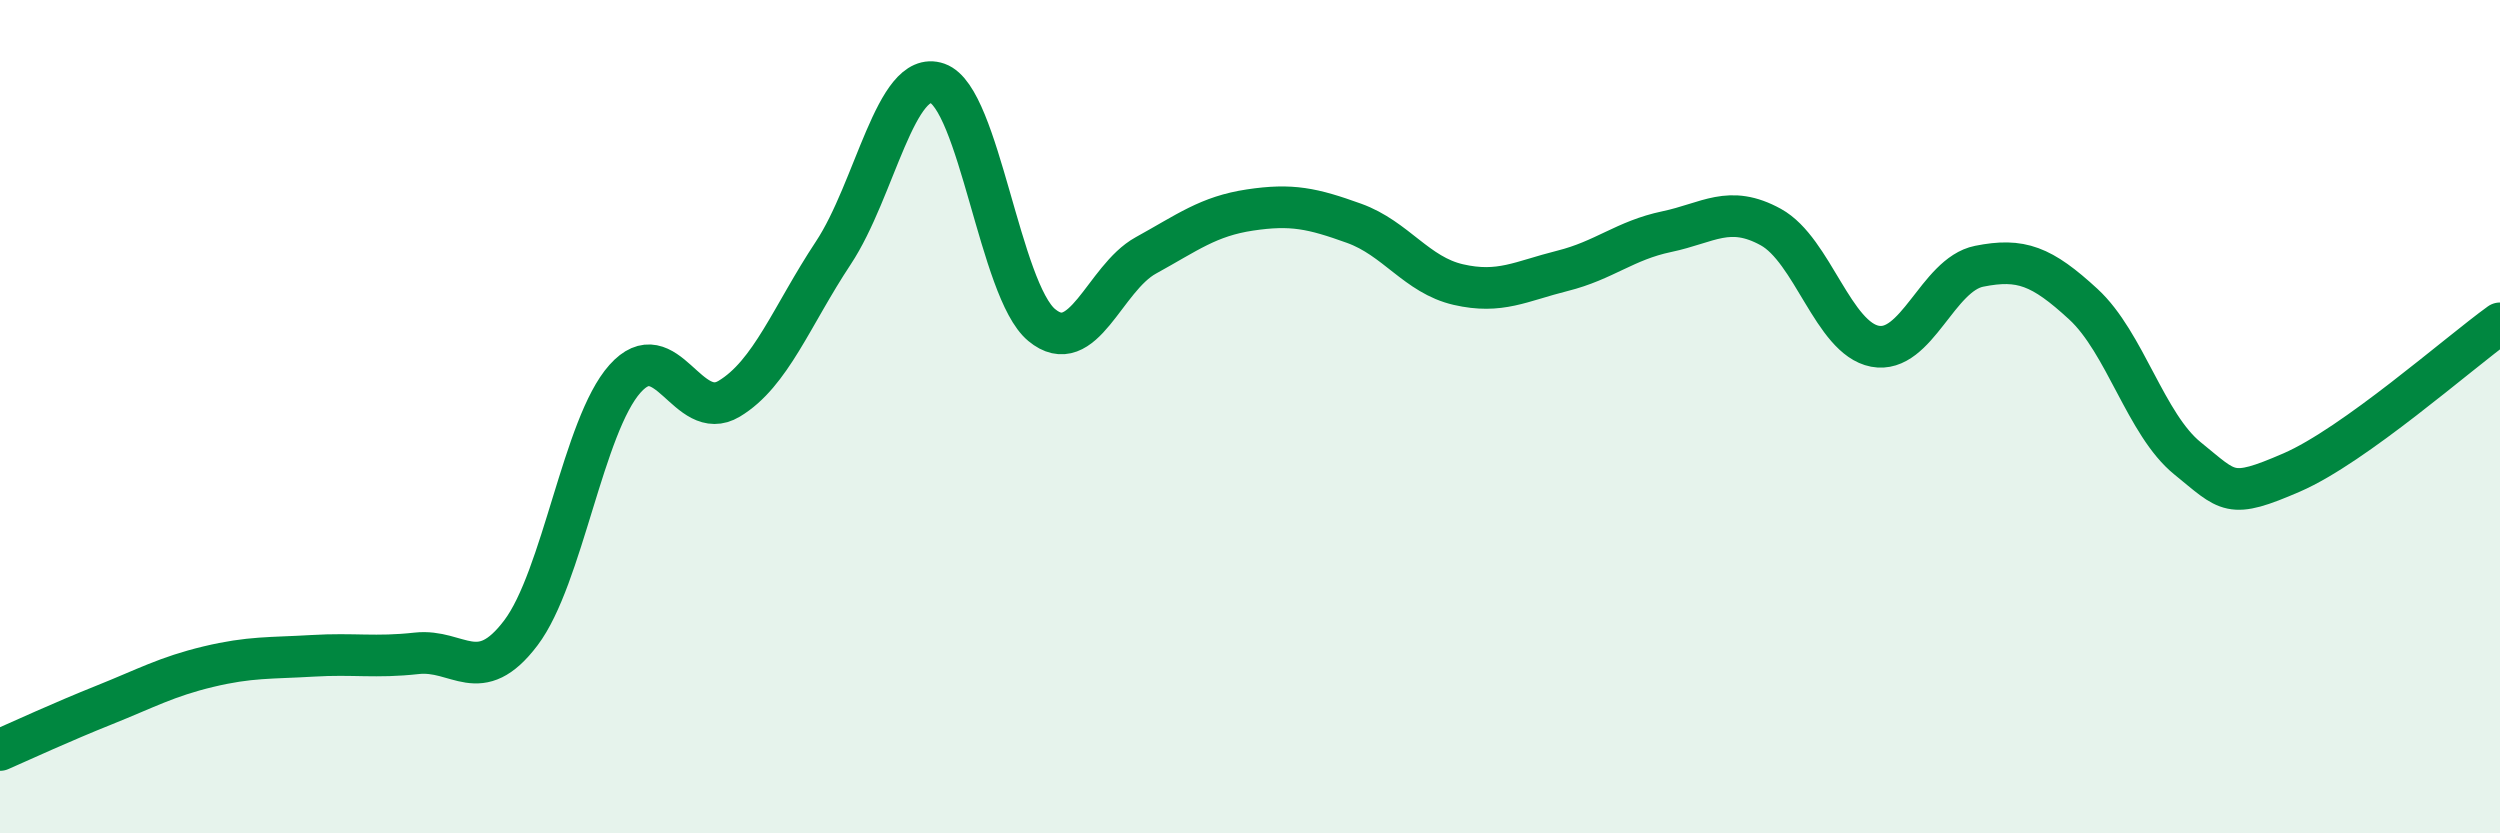 
    <svg width="60" height="20" viewBox="0 0 60 20" xmlns="http://www.w3.org/2000/svg">
      <path
        d="M 0,18 C 0.5,17.78 1.5,17.32 2.5,16.92 C 3.5,16.52 4,16.24 5,16 C 6,15.76 6.5,15.8 7.5,15.74 C 8.5,15.68 9,15.79 10,15.68 C 11,15.57 11.5,16.51 12.5,15.19 C 13.5,13.87 14,10.21 15,9.09 C 16,7.97 16.5,10.17 17.5,9.57 C 18.5,8.97 19,7.58 20,6.07 C 21,4.56 21.5,1.65 22.5,2 C 23.5,2.35 24,6.97 25,7.8 C 26,8.63 26.5,6.68 27.5,6.13 C 28.5,5.58 29,5.19 30,5.04 C 31,4.89 31.5,5 32.5,5.36 C 33.5,5.72 34,6.6 35,6.83 C 36,7.06 36.5,6.75 37.5,6.5 C 38.5,6.25 39,5.77 40,5.56 C 41,5.35 41.5,4.9 42.5,5.45 C 43.5,6 44,8.12 45,8.31 C 46,8.5 46.5,6.59 47.5,6.39 C 48.5,6.19 49,6.38 50,7.3 C 51,8.22 51.5,10.19 52.5,11 C 53.5,11.81 53.5,11.99 55,11.34 C 56.5,10.69 59,8.48 60,7.76L60 20L0 20Z"
        fill="#008740"
        opacity="0.1"
        stroke-linecap="round"
        stroke-linejoin="round"
      />
      <path
        d="M 0,18 C 0.5,17.78 1.5,17.32 2.5,16.92 C 3.5,16.52 4,16.24 5,16 C 6,15.76 6.5,15.8 7.5,15.74 C 8.5,15.68 9,15.79 10,15.68 C 11,15.57 11.5,16.51 12.5,15.19 C 13.5,13.87 14,10.21 15,9.09 C 16,7.97 16.5,10.17 17.5,9.57 C 18.5,8.97 19,7.58 20,6.07 C 21,4.56 21.5,1.65 22.5,2 C 23.5,2.35 24,6.97 25,7.8 C 26,8.63 26.5,6.68 27.5,6.13 C 28.5,5.58 29,5.19 30,5.04 C 31,4.89 31.5,5 32.5,5.36 C 33.5,5.72 34,6.6 35,6.83 C 36,7.06 36.5,6.75 37.5,6.5 C 38.5,6.25 39,5.77 40,5.56 C 41,5.35 41.5,4.9 42.5,5.45 C 43.5,6 44,8.12 45,8.31 C 46,8.5 46.5,6.59 47.5,6.39 C 48.5,6.19 49,6.38 50,7.3 C 51,8.22 51.5,10.19 52.5,11 C 53.5,11.81 53.5,11.99 55,11.34 C 56.5,10.69 59,8.48 60,7.76"
        stroke="#008740"
        stroke-width="1"
        fill="none"
        stroke-linecap="round"
        stroke-linejoin="round"
      />
    </svg>
  